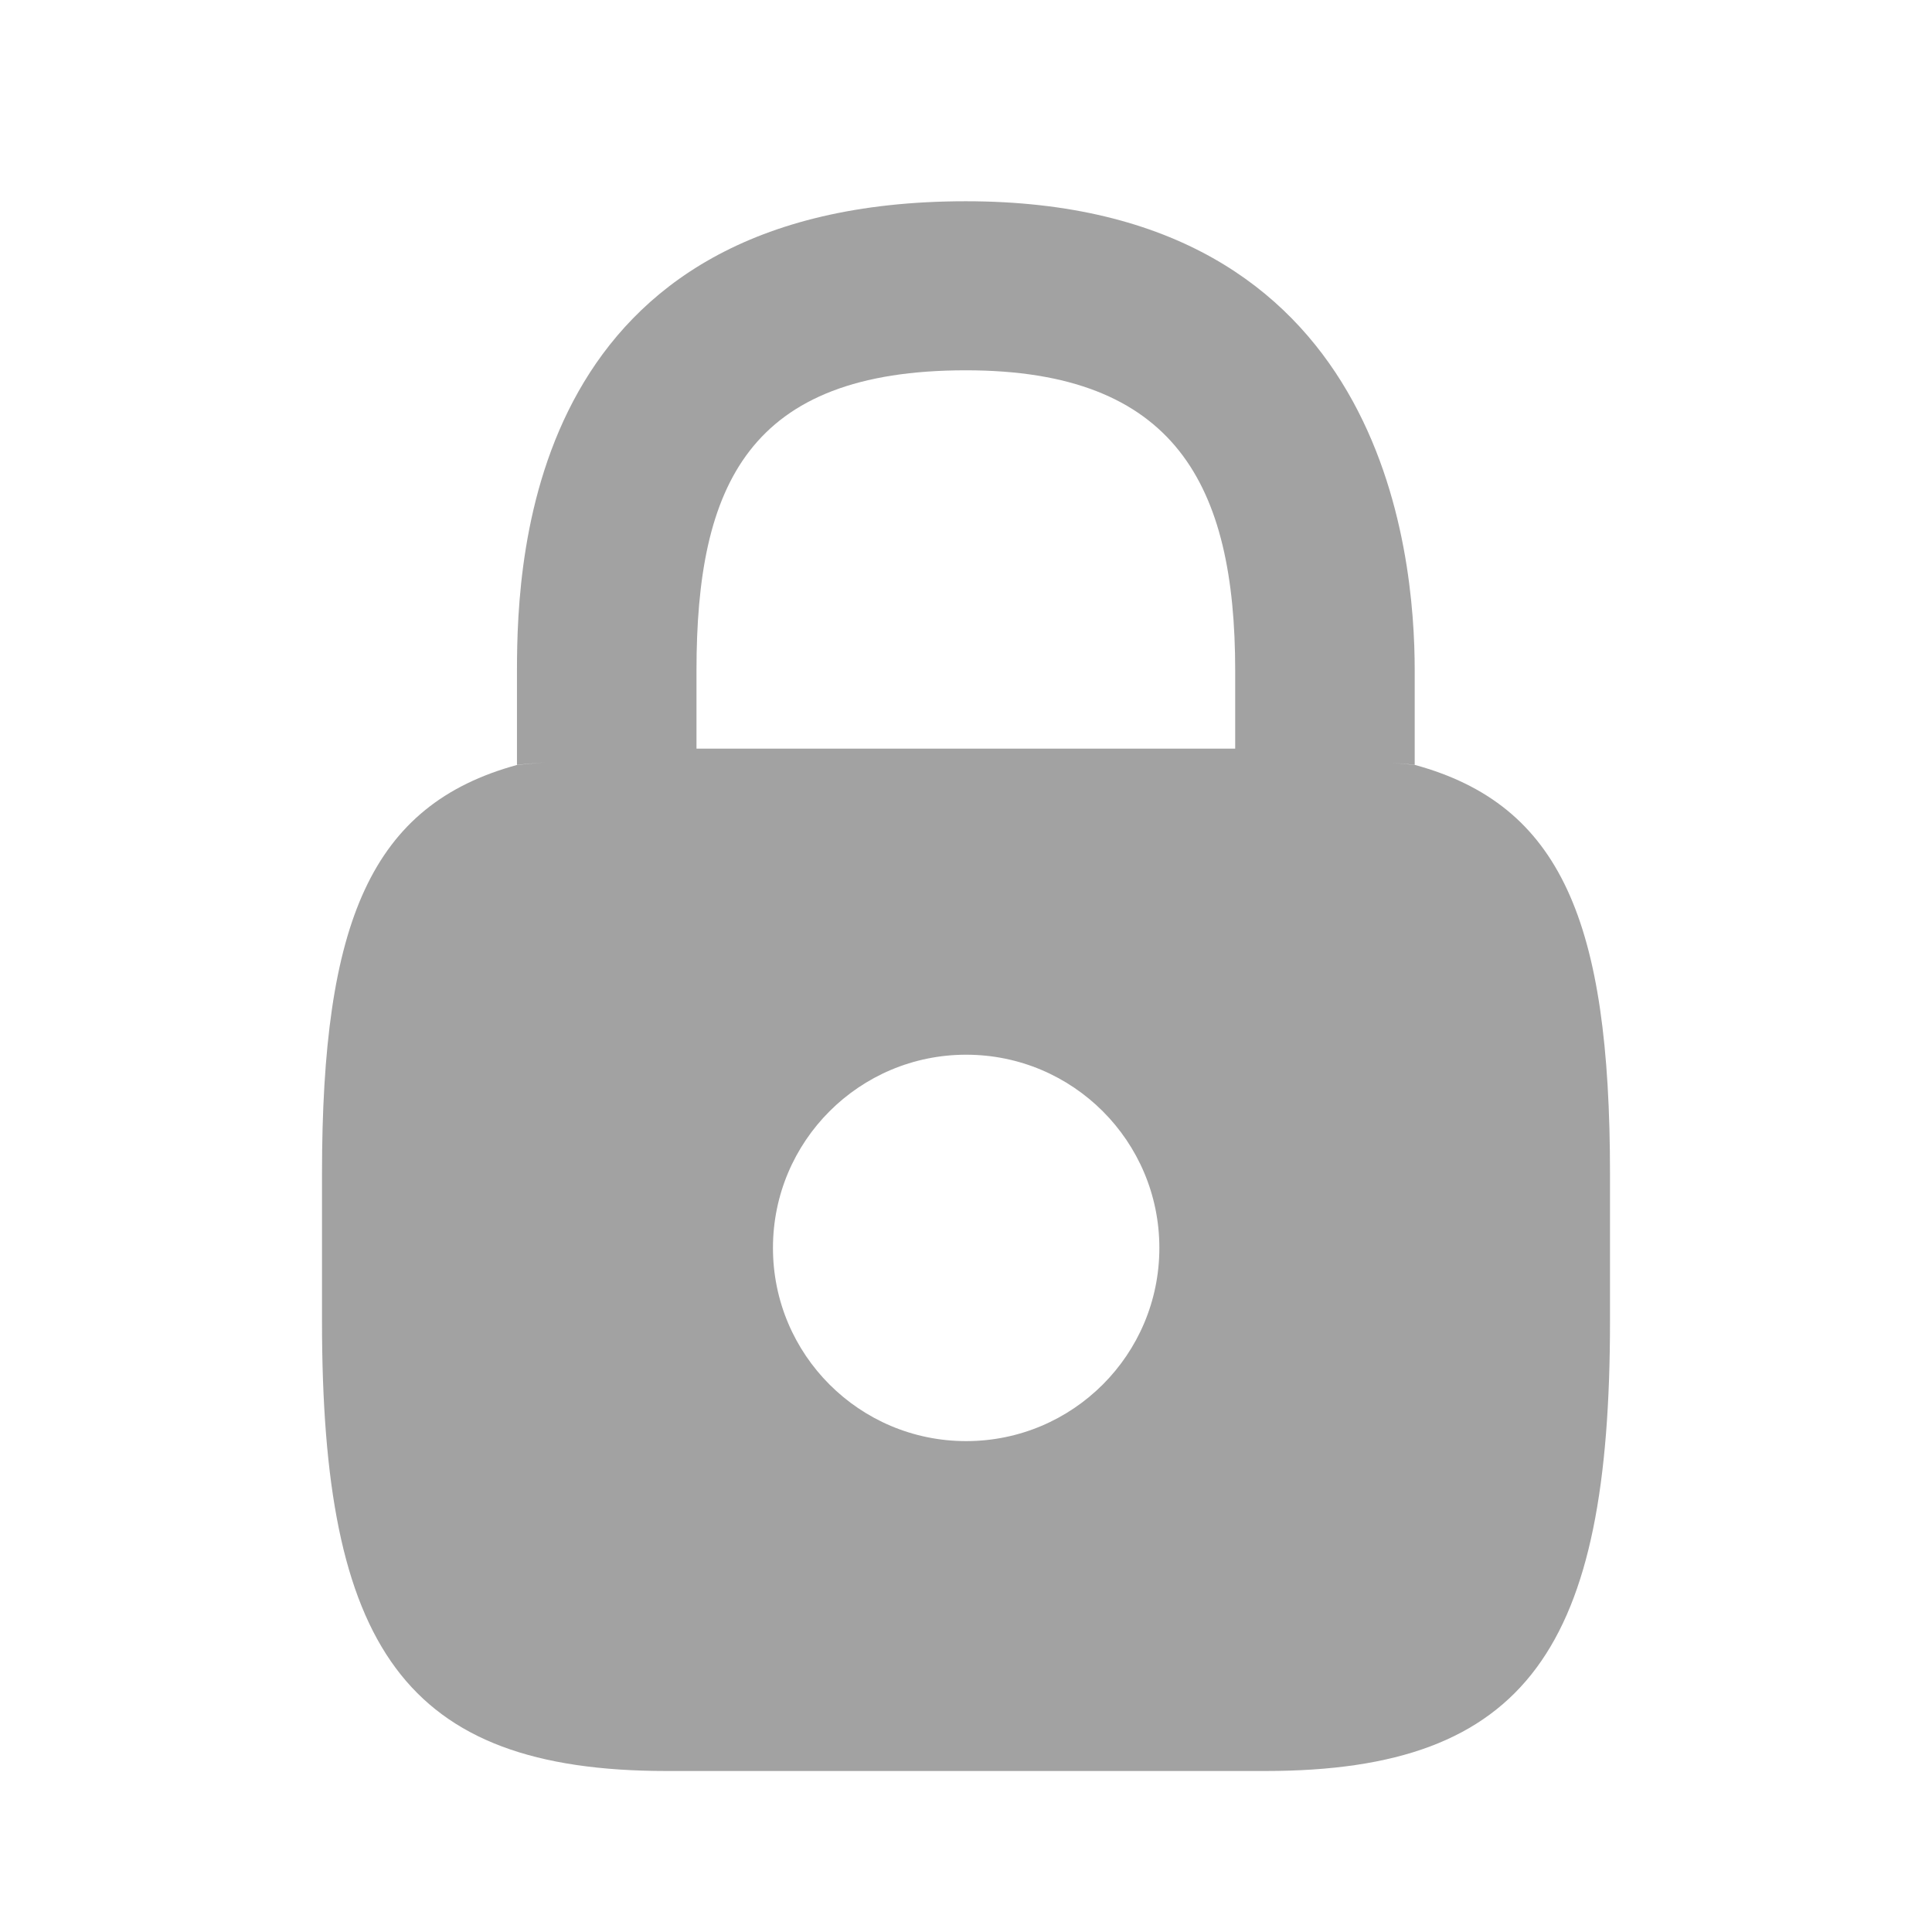 <svg width="12" height="12" viewBox="0 0 12 12" fill="none" xmlns="http://www.w3.org/2000/svg">
<path opacity="0.4" fill-rule="evenodd" clip-rule="evenodd" d="M8.787 4.75V4.165C8.787 3.43 8.6 1.25 5.999 1.25C3.3 1.25 3.211 3.43 3.211 4.165V4.75L3.388 4.735L3.212 4.751C2.305 4.999 2 5.723 2 7.29V8.207C2 10.224 2.506 11 4.141 11H7.859C9.494 11 10 10.224 10 8.207V7.29C10 5.723 9.695 4.999 8.788 4.751L8.643 4.738L8.787 4.75ZM4.326 4.165V4.65L7.672 4.65V4.165C7.672 3.011 7.3 2.3 5.999 2.3C4.65 2.3 4.326 3.011 4.326 4.165ZM6.001 8.951C6.664 8.951 7.201 8.414 7.201 7.751C7.201 7.088 6.664 6.551 6.001 6.551C5.338 6.551 4.801 7.088 4.801 7.751C4.801 8.414 5.338 8.951 6.001 8.951Z" fill="#171717"/>
</svg>
